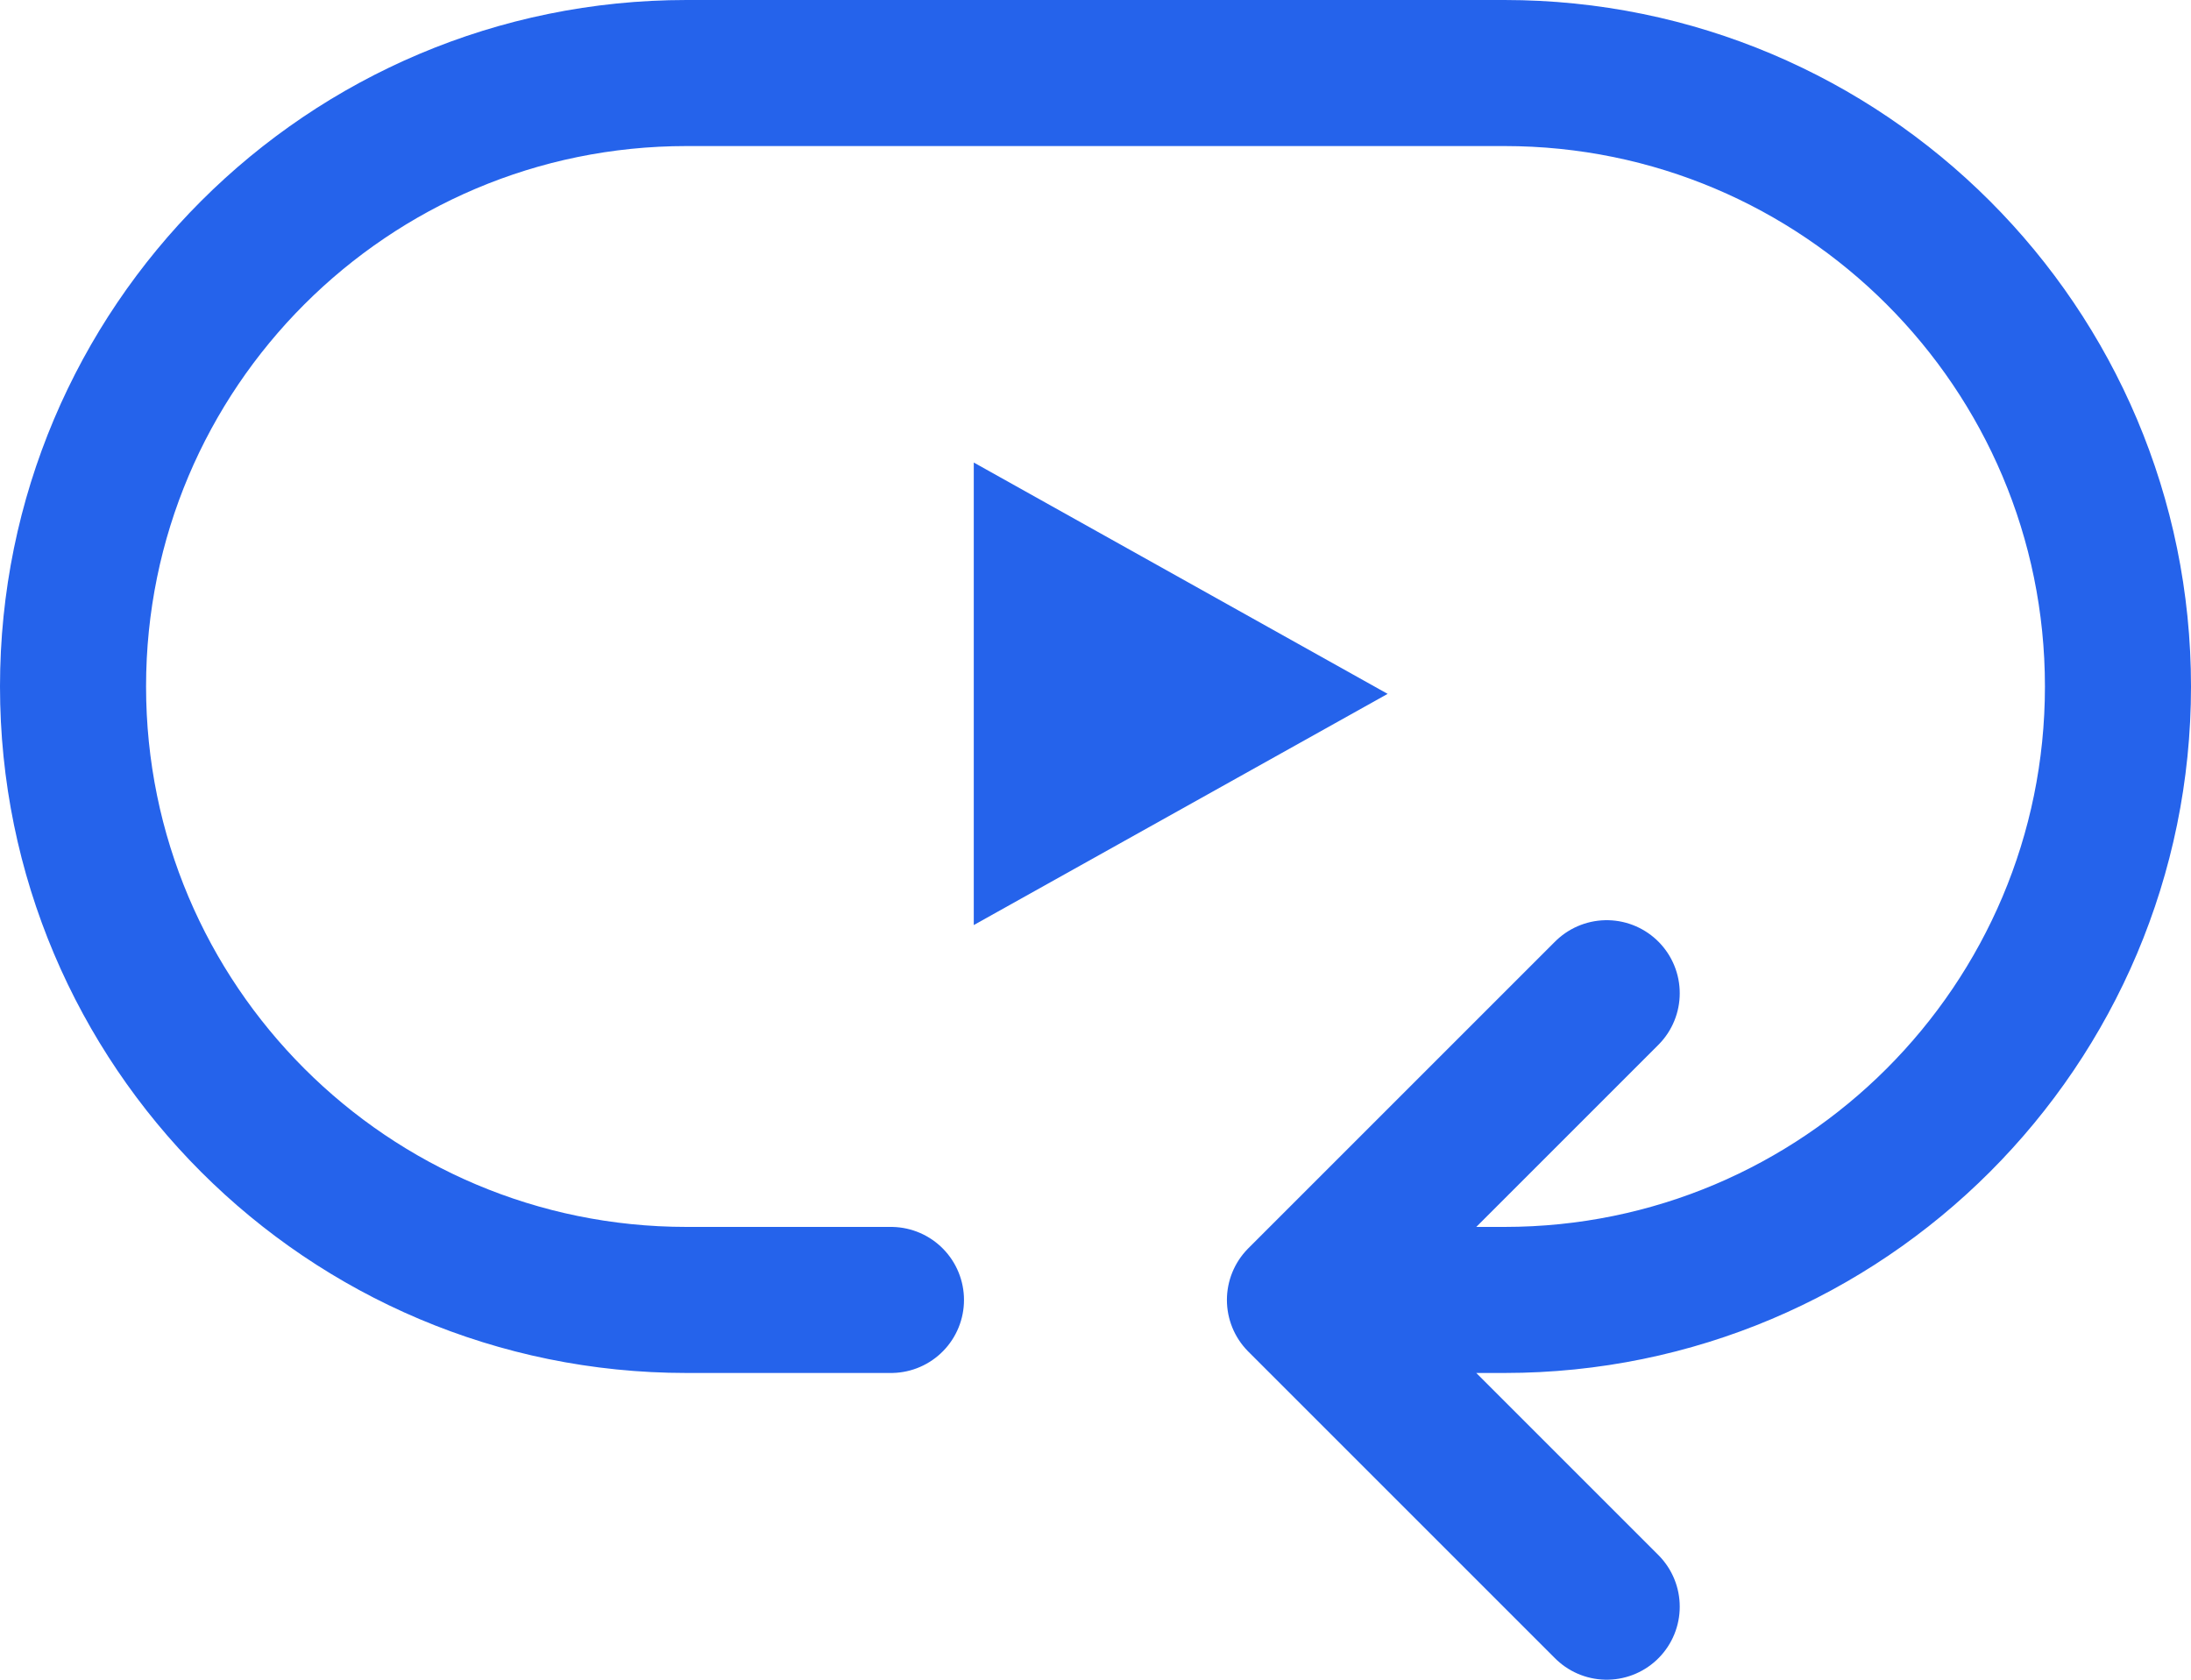 <svg width="90" height="69" viewBox="0 0 90 69" fill="none" xmlns="http://www.w3.org/2000/svg">
<path d="M57 28.503L40 19V38L57 28.503Z" fill="#2563EB"/>
<path d="M36.598 53.4H28.201C14.283 53.4 3 42.117 3 28.2C3 14.282 14.283 3 28.201 3H61.799C75.717 3 87 14.282 87 28.2C87 42.117 75.717 53.4 61.799 53.4H53.398M53.398 53.4L65.999 66M53.398 53.4L65.999 40.8" stroke="#2563EB" stroke-width="6" stroke-linecap="round" stroke-linejoin="round"/>
</svg>
